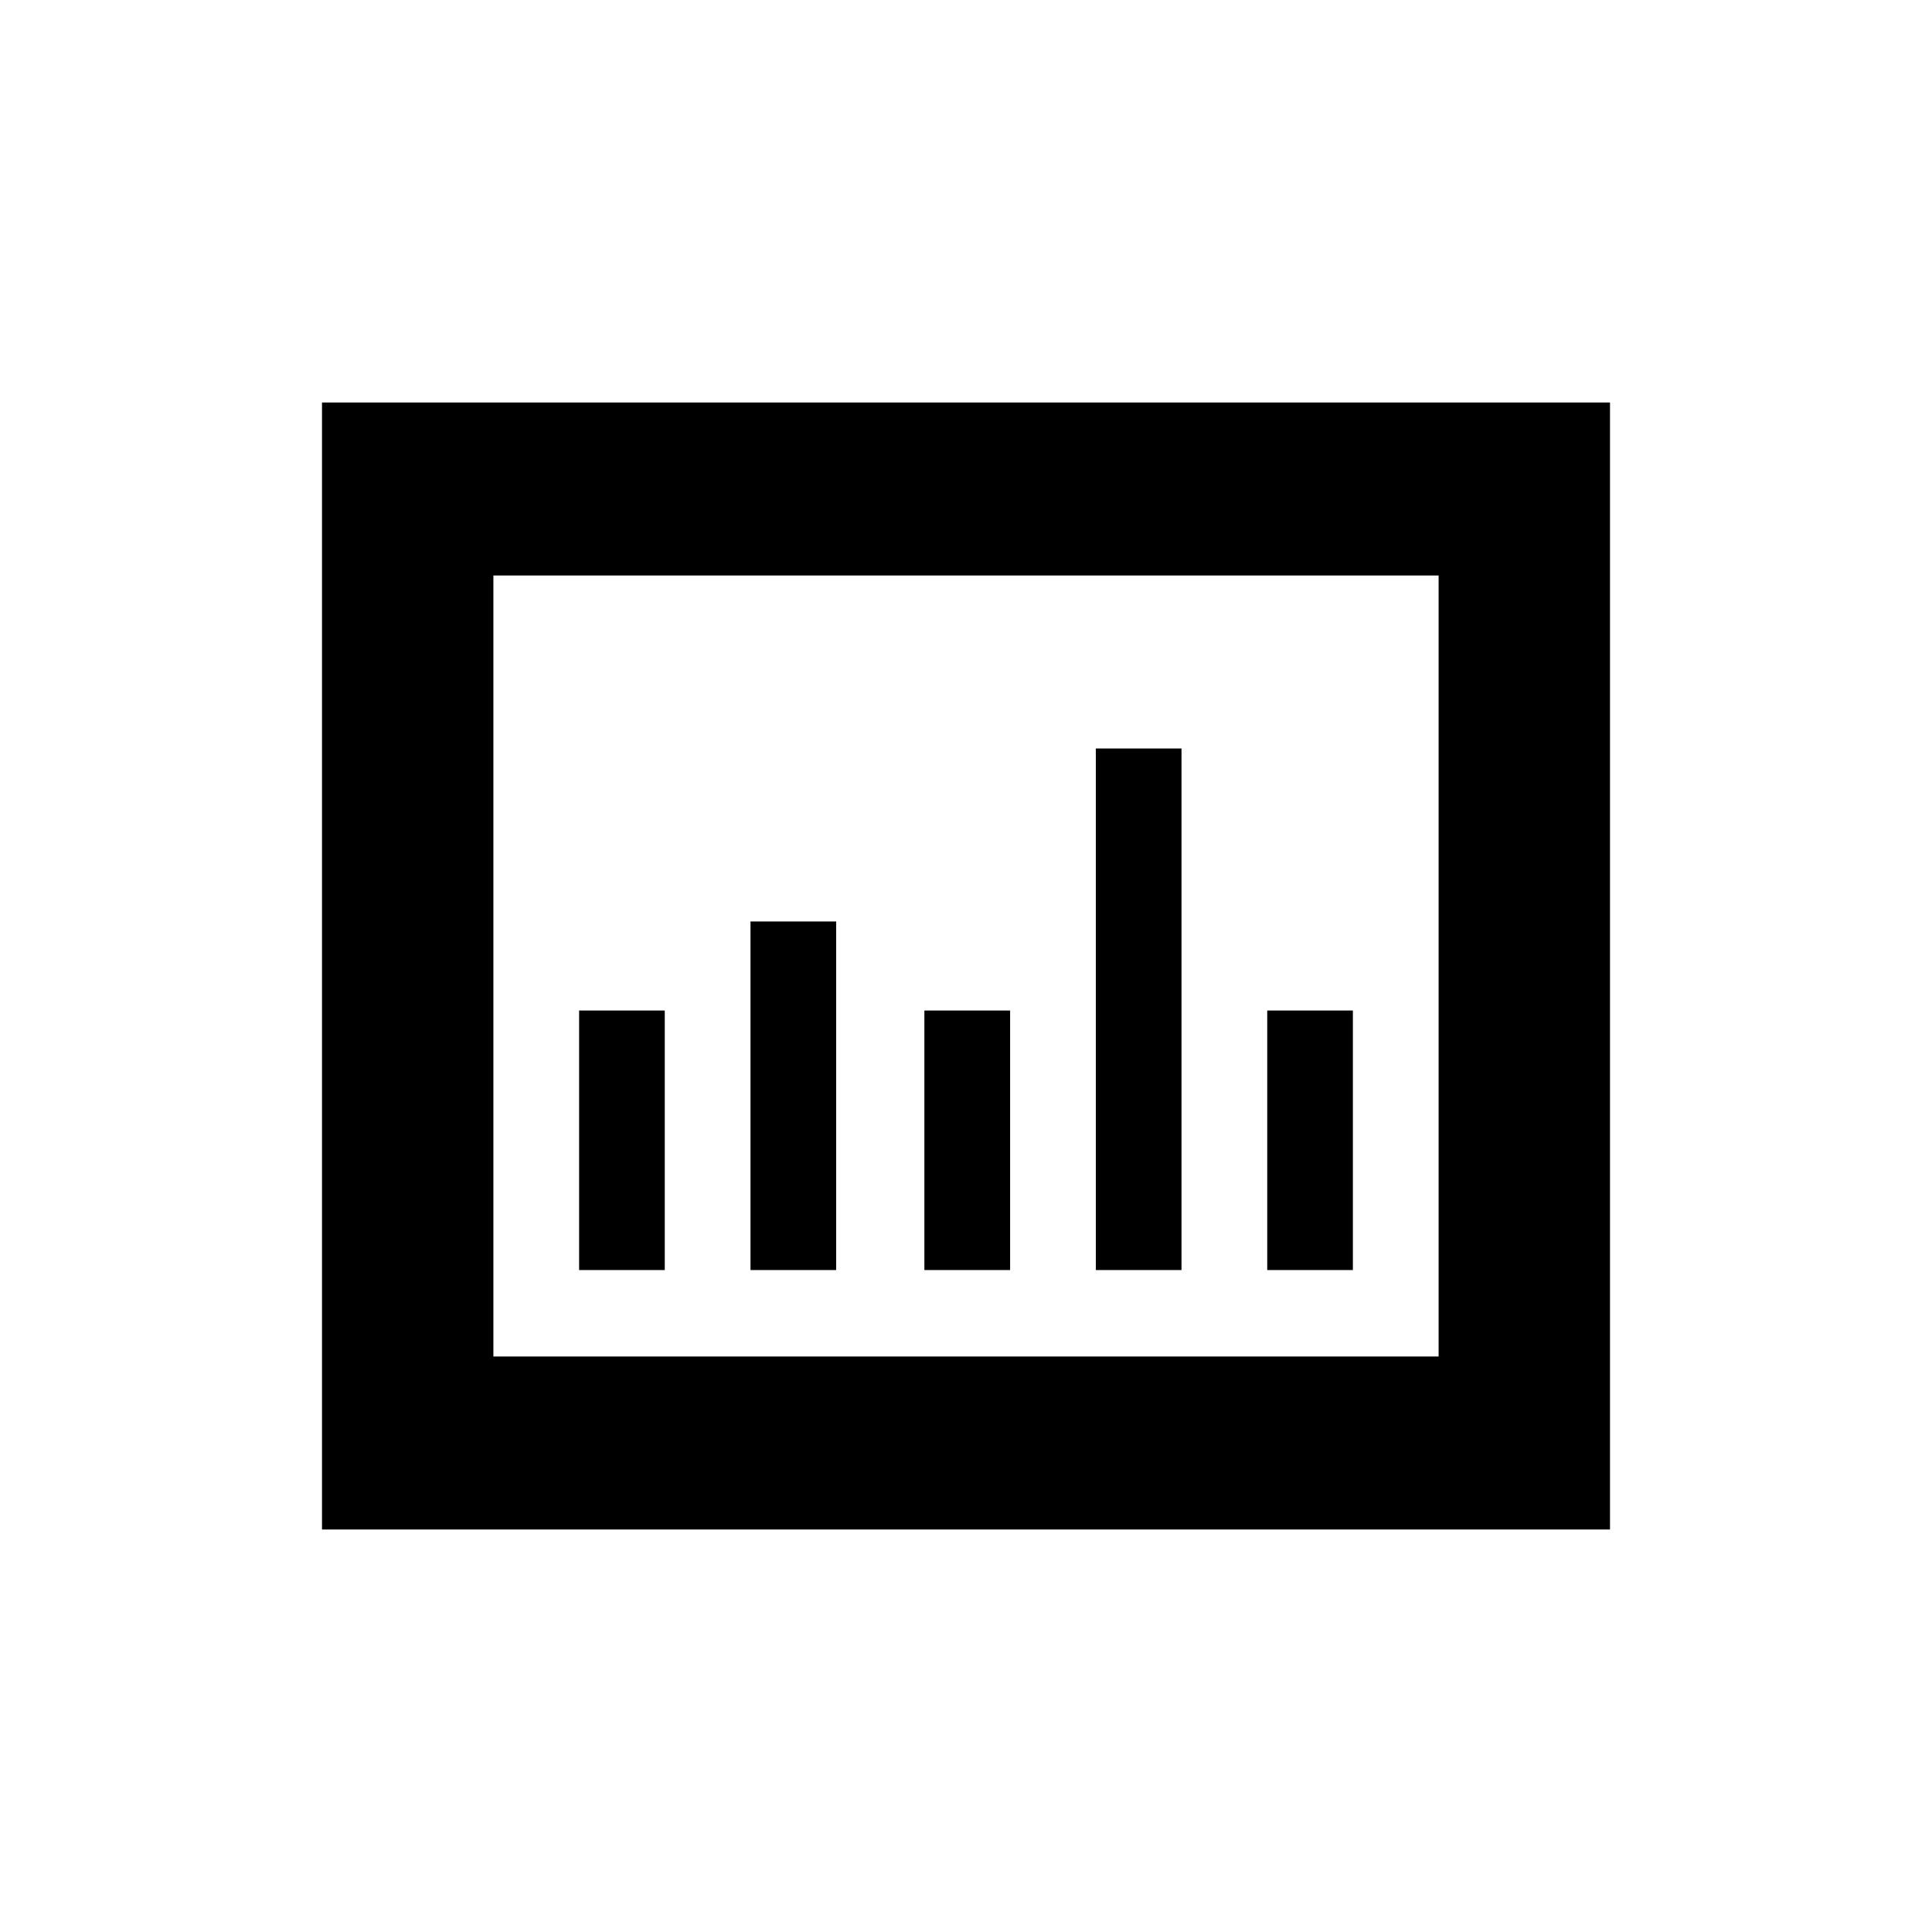 <svg width="24" height="24" viewBox="0 0 24 24" fill="none" xmlns="http://www.w3.org/2000/svg">
<path d="M17.871 7.149V16.851H6.129V7.149H17.871ZM20 5H4V19H20V5ZM8.258 15.777H7.194V12.553H8.258V15.777ZM10.387 15.777H9.323V11.447H10.387V15.777ZM12.548 15.777H11.483V12.553H12.548V15.777ZM14.677 15.777H13.613V9.298H14.677V15.777ZM16.806 15.777H15.742V12.553H16.806V15.777Z" fill="black"/>
</svg>
